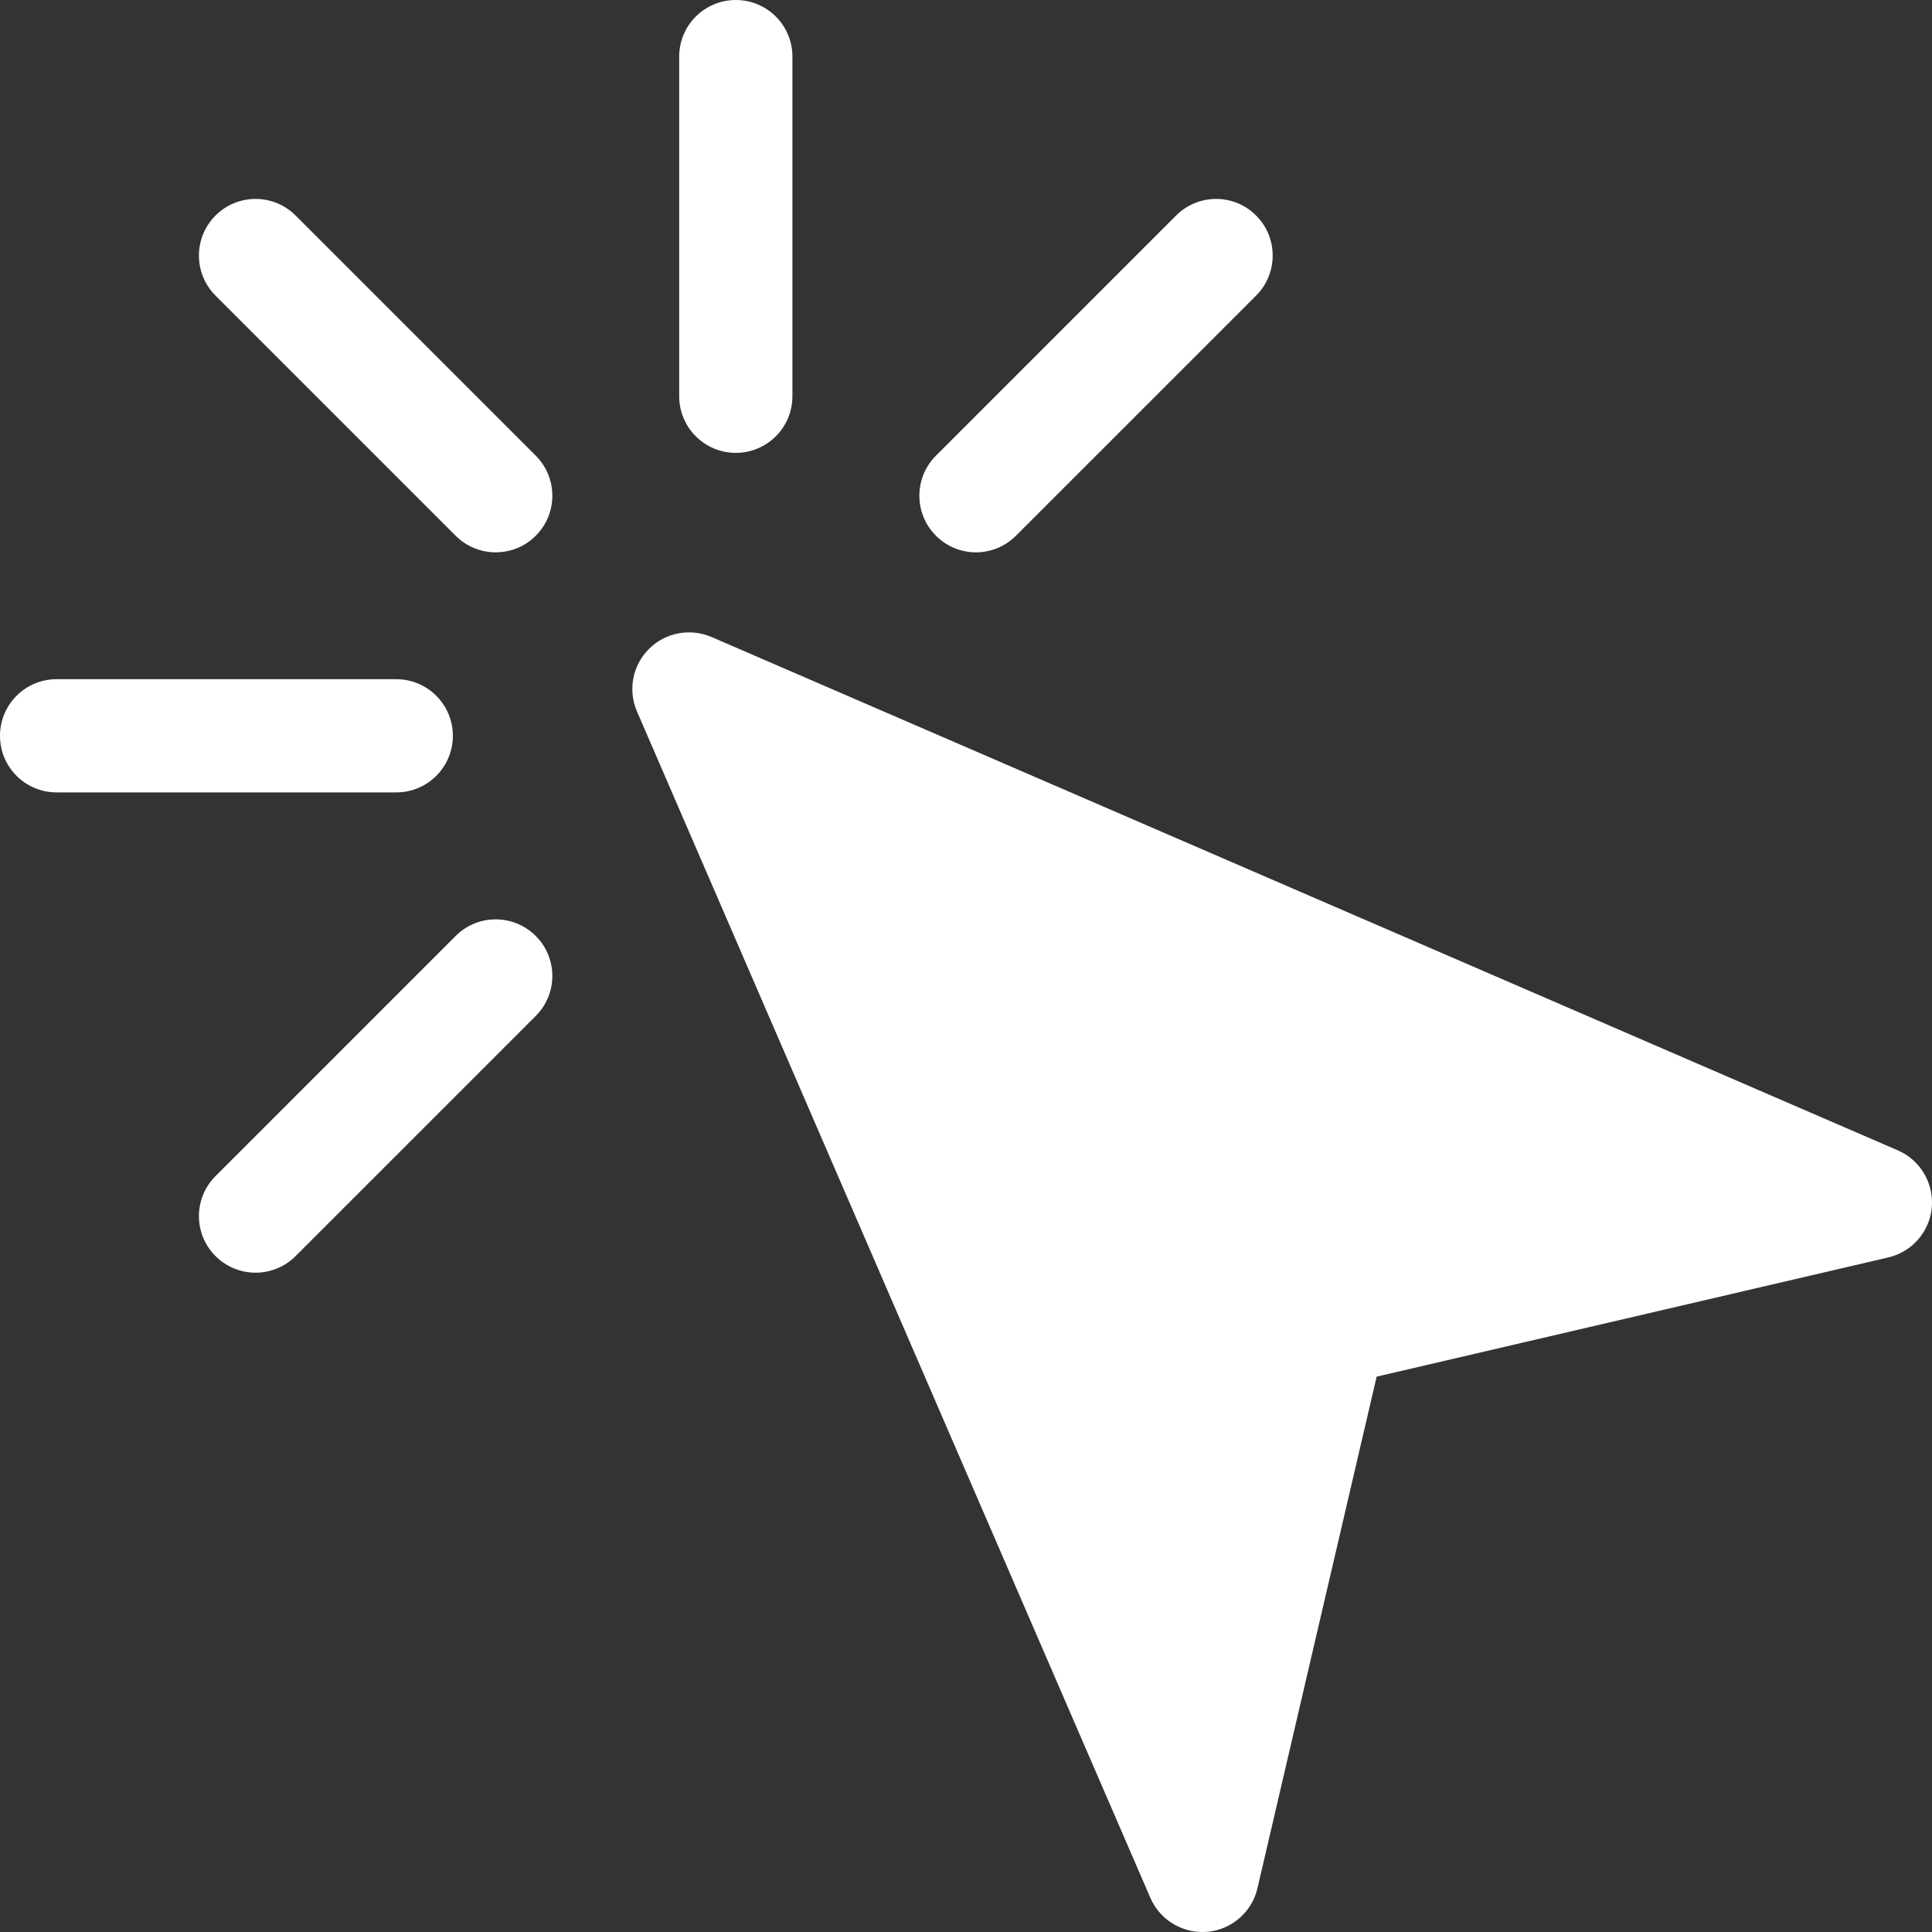 <svg width="20" height="20" viewBox="0 0 20 20" fill="none" xmlns="http://www.w3.org/2000/svg">
<rect x="0" y="0" width="20" height="20" fill="#333333" stroke="none"/>
<path d="M19.645 11.908L7.363 6.593C7.142 6.5 6.887 6.548 6.718 6.718C6.548 6.887 6.499 7.142 6.593 7.363L11.908 19.645C12.001 19.861 12.214 20 12.447 20C12.464 20 12.482 19.999 12.5 19.998C12.753 19.975 12.962 19.791 13.018 19.543L14.251 14.251L19.543 13.018C19.791 12.962 19.975 12.753 19.998 12.5C20.02 12.247 19.878 12.008 19.645 11.908Z" fill="white"/>
<path d="M7.617 4.688C7.941 4.688 8.203 4.425 8.203 4.102V0.586C8.203 0.262 7.941 0 7.617 0C7.293 0 7.031 0.262 7.031 0.586V4.102C7.031 4.425 7.293 4.688 7.617 4.688Z" fill="white"/>
<path d="M4.717 9.689L2.231 12.175C2.002 12.404 2.002 12.774 2.231 13.003C2.46 13.232 2.831 13.232 3.06 13.003L5.546 10.517C5.775 10.288 5.775 9.917 5.546 9.689C5.317 9.46 4.946 9.46 4.717 9.689Z" fill="white"/>
<path d="M10.517 5.546L13.003 3.06C13.232 2.831 13.232 2.46 13.003 2.231C12.774 2.002 12.404 2.002 12.175 2.231L9.689 4.717C9.46 4.946 9.46 5.317 9.689 5.546C9.917 5.775 10.288 5.775 10.517 5.546Z" fill="white"/>
<path d="M3.06 2.231C2.831 2.002 2.46 2.002 2.231 2.231C2.002 2.46 2.002 2.831 2.231 3.06L4.717 5.546C4.946 5.775 5.317 5.775 5.546 5.546C5.775 5.317 5.775 4.946 5.546 4.717L3.06 2.231Z" fill="white"/>
<path d="M4.688 7.617C4.688 7.293 4.425 7.031 4.102 7.031H0.586C0.262 7.031 0 7.293 0 7.617C0 7.941 0.262 8.203 0.586 8.203H4.102C4.425 8.203 4.688 7.941 4.688 7.617Z" fill="white"/>
</svg>
